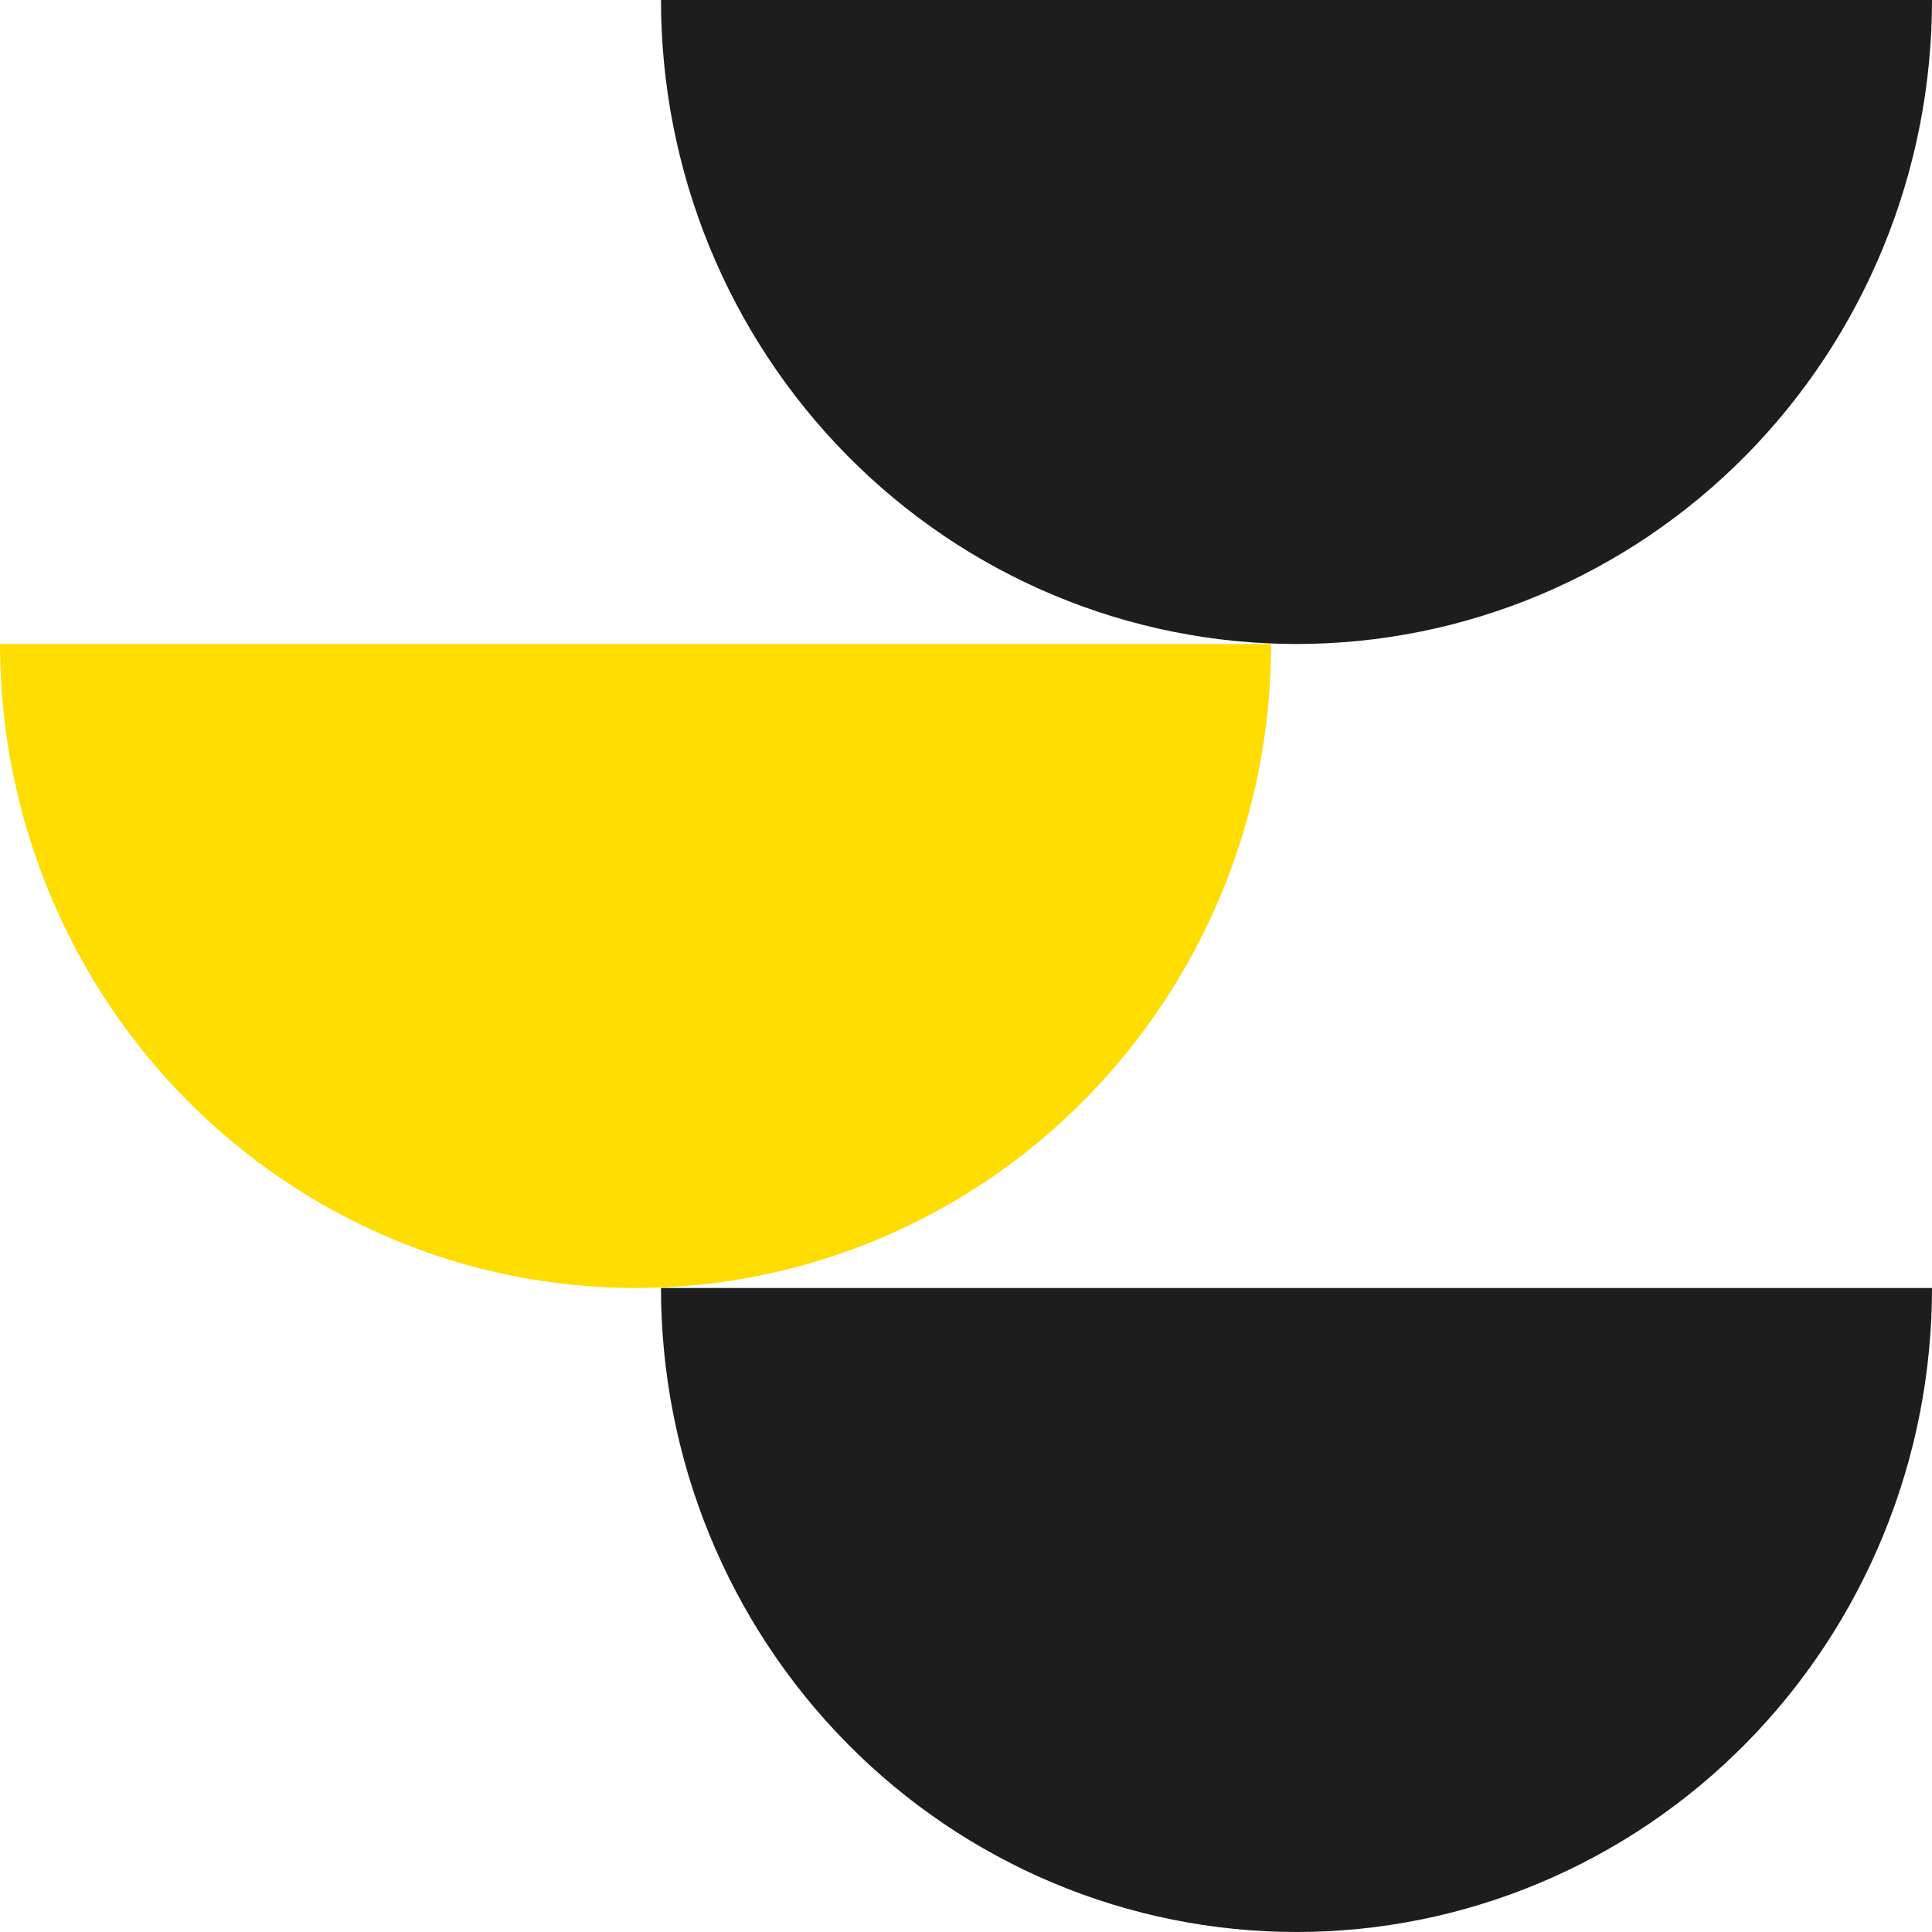 <svg width="24" height="24" viewBox="0 0 24 24" fill="none" xmlns="http://www.w3.org/2000/svg">
<g clip-path="url(#clip0_1834_97)">
<path d="M24 6.99386e-07C24 1.051 23.796 2.091 23.399 3.061C23.002 4.032 22.421 4.914 21.688 5.657C20.955 6.4 20.084 6.989 19.126 7.391C18.169 7.793 17.142 8 16.105 8C15.069 8 14.042 7.793 13.084 7.391C12.126 6.989 11.256 6.4 10.523 5.657C9.79 4.914 9.208 4.032 8.811 3.061C8.415 2.091 8.211 1.051 8.211 0L24 6.99386e-07Z" fill="#1D1D1D"/>
<path d="M15.79 8C15.79 10.122 14.958 12.157 13.477 13.657C11.997 15.157 9.989 16 7.895 16C5.801 16 3.793 15.157 2.312 13.657C0.832 12.157 3.16157e-07 10.122 0 8L15.79 8Z" fill="#FFDD00"/>
<path d="M24 16C24 17.051 23.796 18.091 23.399 19.061C23.002 20.032 22.421 20.914 21.688 21.657C20.955 22.4 20.084 22.989 19.126 23.391C18.169 23.793 17.142 24 16.105 24C15.069 24 14.042 23.793 13.084 23.391C12.126 22.989 11.256 22.4 10.523 21.657C9.79 20.914 9.208 20.032 8.811 19.061C8.415 18.091 8.211 17.051 8.211 16H24Z" fill="#1D1D1D"/>
</g>
<defs>
<clipPath id="clip0_1834_97">
<rect width="24" height="24" fill="white"/>
</clipPath>
</defs>
</svg>
